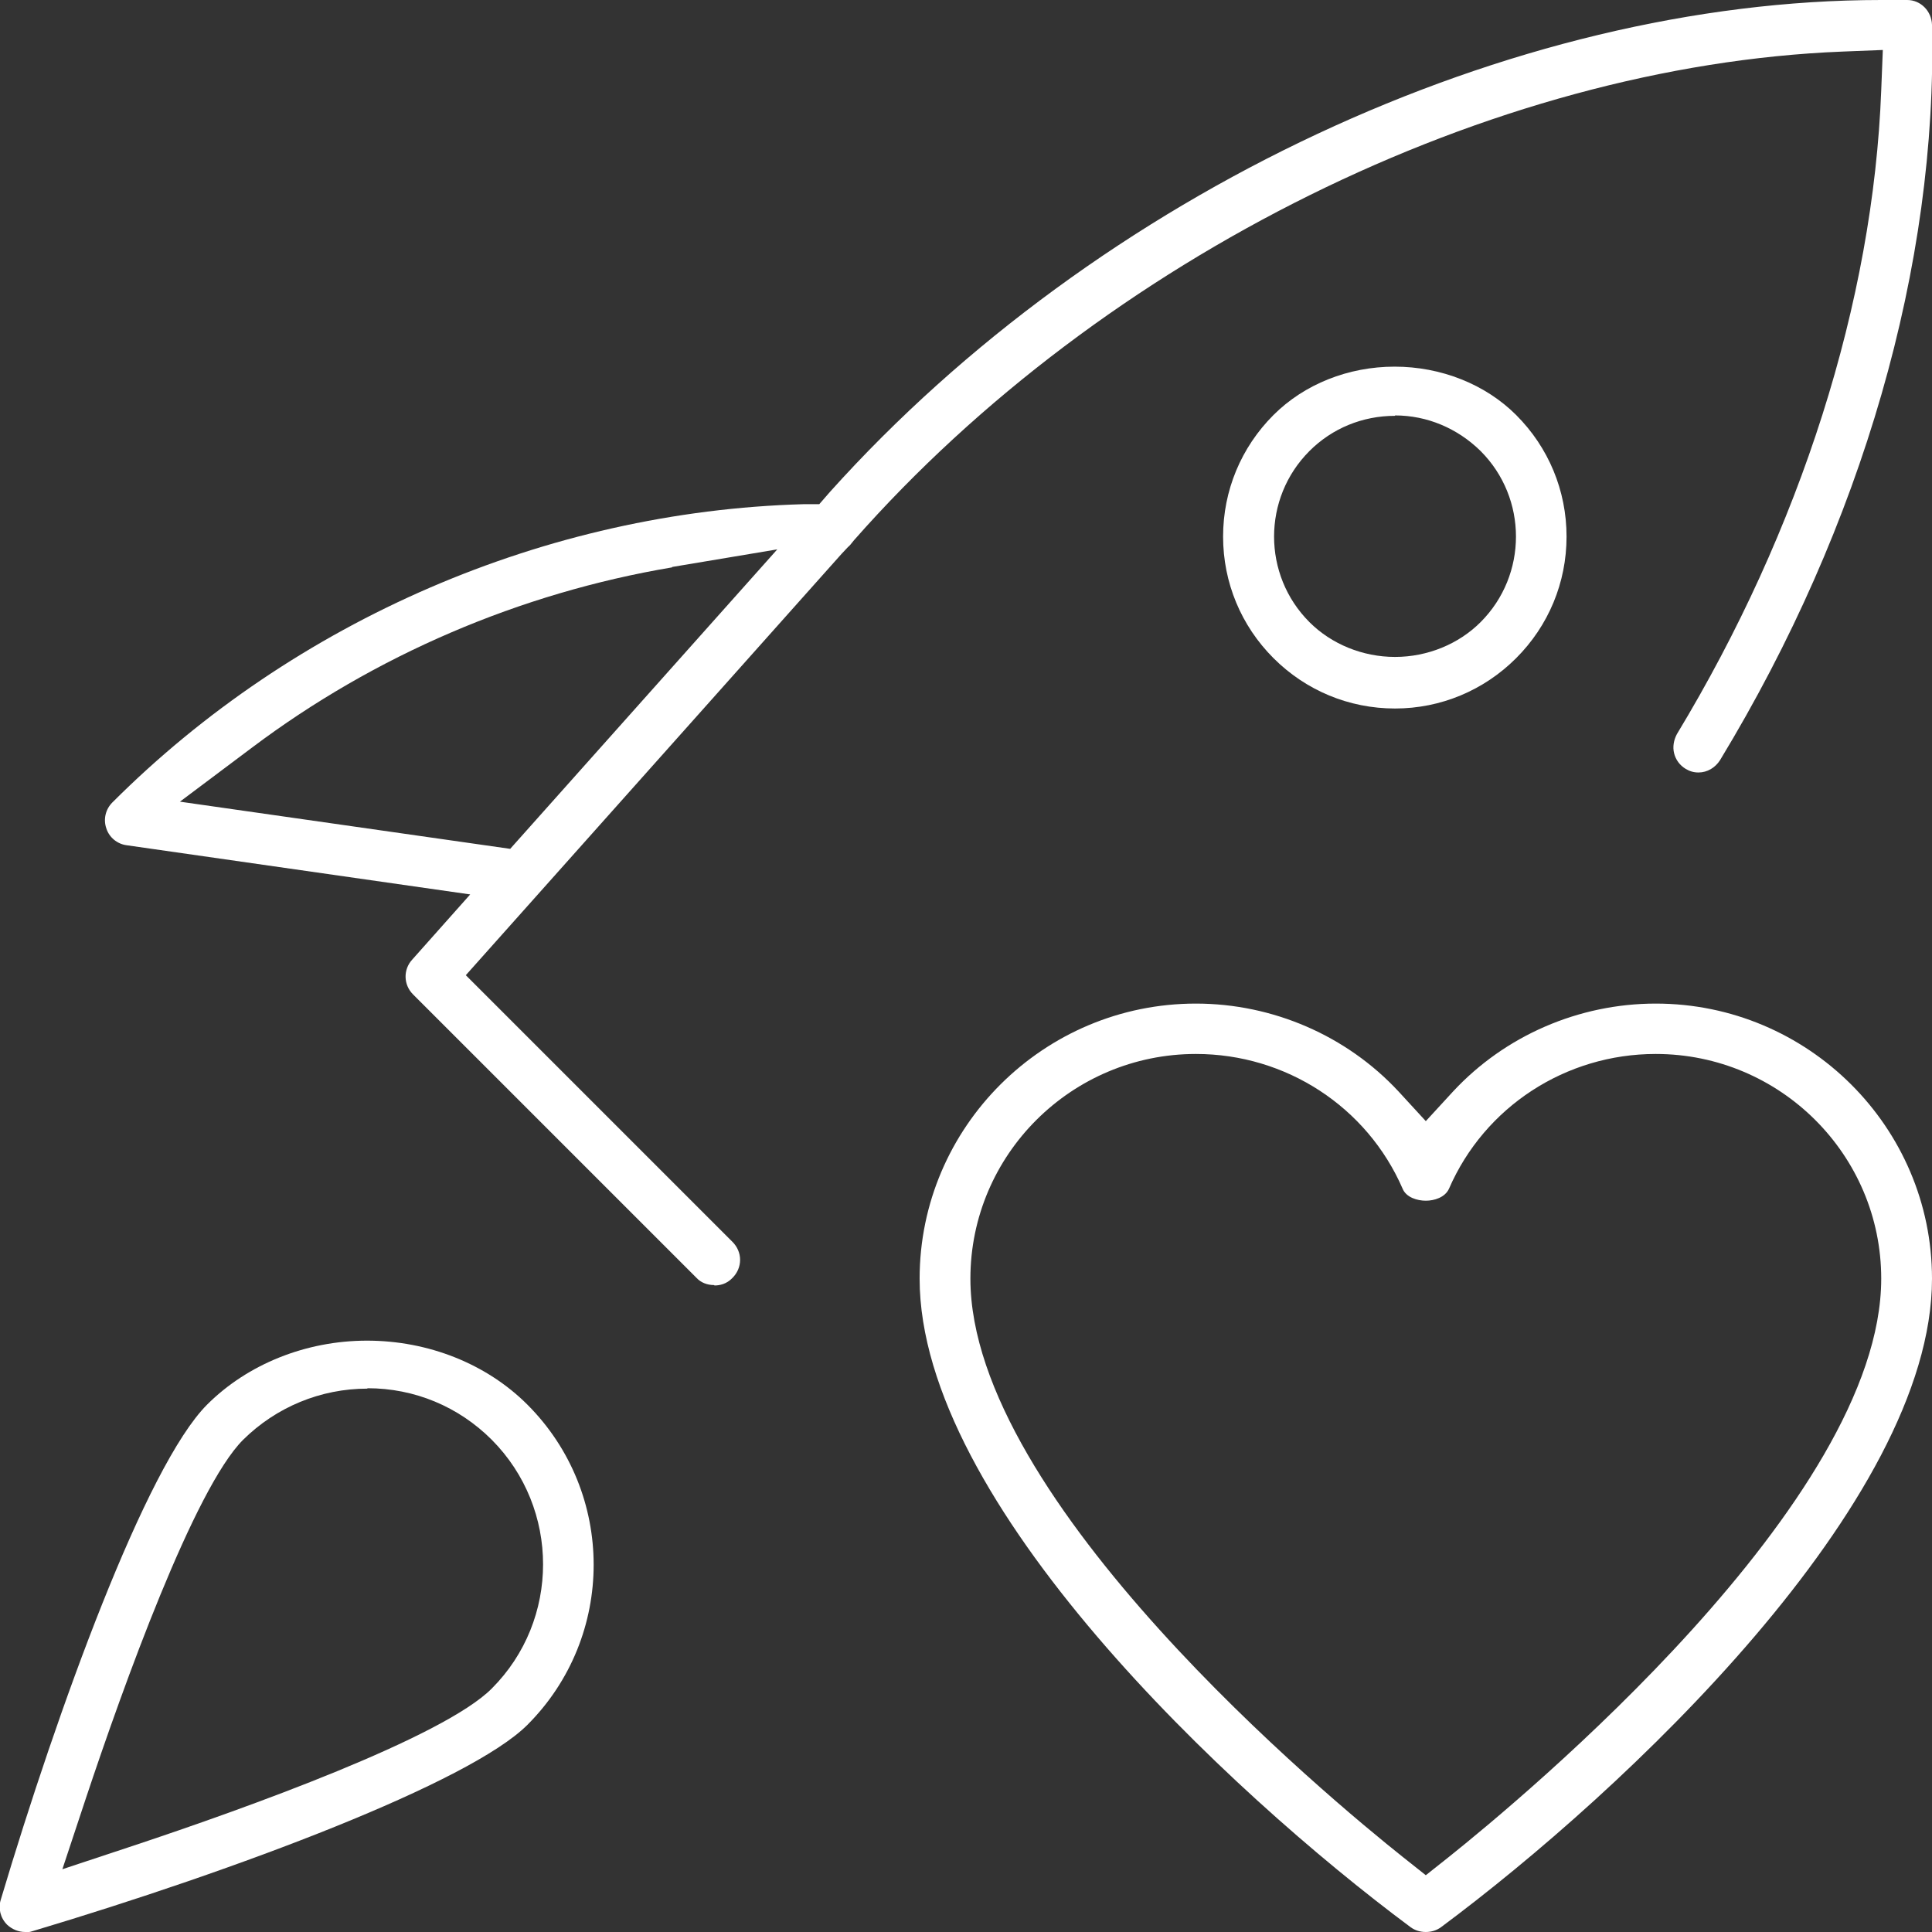 <?xml version="1.0" encoding="UTF-8"?>
<svg id="Layer_2" data-name="Layer 2" xmlns="http://www.w3.org/2000/svg" viewBox="0 0 48.32 48.32">
  <rect x="0" y="0" width="48.32" height="48.32" fill="#333333" stroke="none"/>
  <defs>
    <style>
      .cls-1 {
        fill: #fff;
        stroke-width: 0px;
      }
    </style>
  </defs>
  <g id="Content_4_Clients" data-name="Content 4 Clients">
    <g>
      <path class="cls-1" d="m35.66,48.32c-.14,0-.27-.04-.38-.12-4.56-3.39-12.28-10.62-12.28-16.22,0-3.79,3.1-6.88,6.91-6.88,1.92,0,3.77.8,5.07,2.2l.68.74.68-.74c1.3-1.4,3.15-2.2,5.07-2.2,3.81,0,6.91,3.09,6.91,6.88,0,5.6-7.72,12.83-12.28,16.22-.11.08-.24.12-.38.12Zm-5.75-21.96c-3.11,0-5.64,2.52-5.64,5.62,0,5.56,9,13.02,10.81,14.46l.58.46.58-.46c1.8-1.44,10.81-8.89,10.81-14.46,0-3.1-2.53-5.62-5.64-5.62-2.25,0-4.28,1.32-5.17,3.37-.1.22-.37.3-.58.3s-.49-.08-.58-.3c-.89-2.05-2.92-3.37-5.17-3.37Z"/>
      <path class="cls-1" d="m17.86,32.14c-.17,0-.33-.06-.44-.18l-7.09-7.09c-.24-.24-.25-.62-.02-.87l1.45-1.63-8.59-1.23c-.24-.03-.44-.2-.51-.42-.08-.23-.02-.48.15-.65,4.56-4.56,10.86-7.28,17.28-7.46h.4s.27-.31.27-.31C27.47,4.83,37.79,0,47.05,0c.22,0,.43,0,.65,0,.34,0,.61.28.62.62.14,5.99-1.74,12.52-5.3,18.39-.12.19-.32.31-.54.31-.12,0-.22-.03-.32-.09-.15-.09-.25-.23-.29-.39s-.01-.33.07-.48c3.09-5.11,4.91-10.82,5.11-16.1l.04-1.01-1.01.04c-8.79.35-18.49,5.15-24.72,12.22-.08.1-.11.14-.15.17l-.16.17-9.4,10.54,6.67,6.67c.12.12.19.28.19.45,0,.17-.07.33-.19.45-.15.16-.33.19-.45.19Zm-1.05-17.95c-3.8.64-7.44,2.2-10.51,4.51l-1.8,1.35,8.26,1.18,6.68-7.49-2.63.44Z"/>
      <path class="cls-1" d="m.63,48.32c-.17,0-.33-.07-.45-.18-.17-.17-.23-.41-.16-.63,1.42-4.76,3.63-10.85,5.16-12.38,1.01-1.01,2.47-1.6,4-1.6s2.99.58,4.01,1.6c2.21,2.21,2.21,5.8,0,8.01-1.44,1.44-7.26,3.63-12.38,5.16-.06.02-.12.03-.18.03Zm8.56-13.59c-1.17,0-2.28.46-3.11,1.28-1.22,1.22-2.99,6.14-3.93,8.96l-.59,1.78,1.78-.59c2.83-.94,7.75-2.71,8.96-3.93,1.71-1.71,1.71-4.5,0-6.22-.83-.83-1.93-1.29-3.11-1.29Z"/>
      <path class="cls-1" d="m34.89,17.72c-1.15,0-2.23-.45-3.04-1.26s-1.26-1.89-1.26-3.04.45-2.23,1.26-3.04c.77-.77,1.87-1.21,3.03-1.21s2.27.44,3.04,1.21c.81.81,1.26,1.89,1.26,3.04s-.45,2.23-1.26,3.04c-.81.81-1.89,1.26-3.03,1.26Zm0-7.32c-.81,0-1.57.31-2.14.88-1.18,1.18-1.18,3.1,0,4.28.55.55,1.33.87,2.14.87s1.59-.32,2.14-.87c1.18-1.18,1.18-3.1,0-4.28-.58-.57-1.34-.89-2.14-.89Z"/>
    </g>
  </g>
</svg>